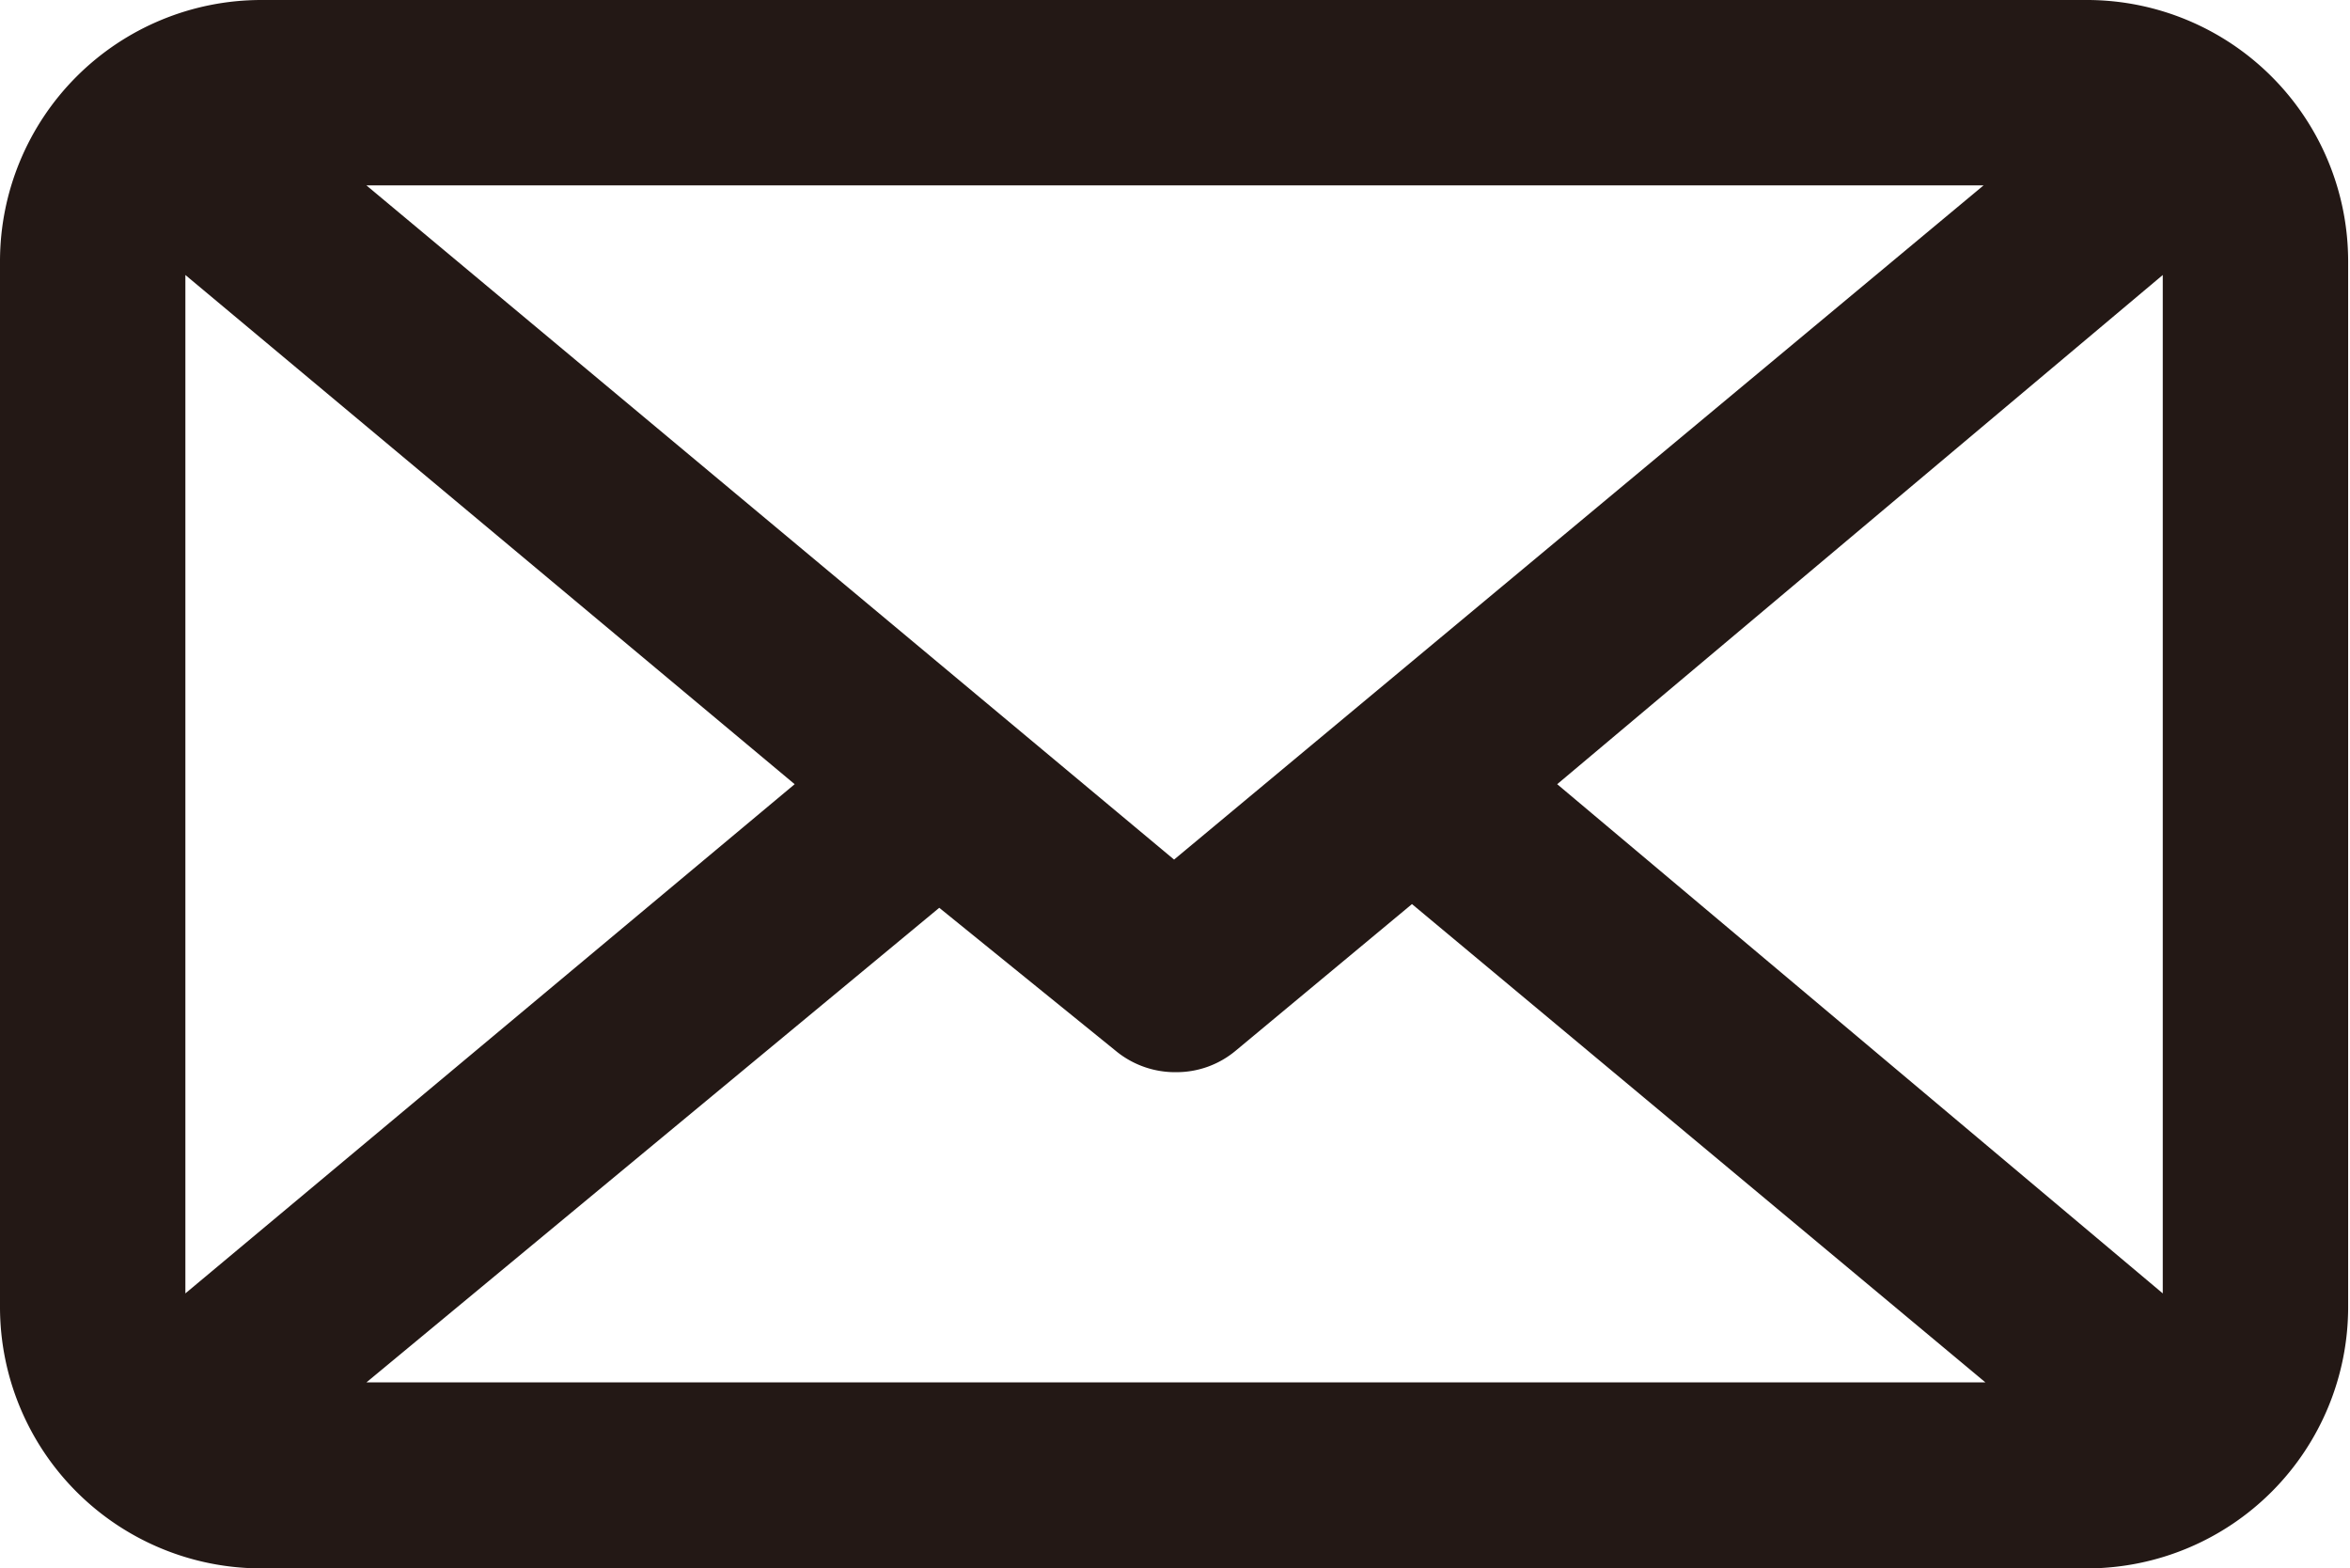 <svg id="レイヤー_1" data-name="レイヤー 1" xmlns="http://www.w3.org/2000/svg" viewBox="0 0 38.03 25.38"><defs><style>.cls-1{fill:#231815;}</style></defs><path class="cls-1" d="M33.8,0H4.23A4.23,4.23,0,0,0,0,4.23V21.15a4.23,4.23,0,0,0,4.23,4.23H33.8A4.23,4.23,0,0,0,38,21.15V4.23A4.23,4.23,0,0,0,33.8,0ZM19,13.91,5.93,3H32.1Zm-6.14-1.22L3,20.93V4.45Zm2.34,2L18.05,17a1.51,1.51,0,0,0,1,.35A1.49,1.49,0,0,0,20,17l2.85-2.37,9.28,7.74H5.93Zm10-2L35,4.45V20.93Z"/></svg>